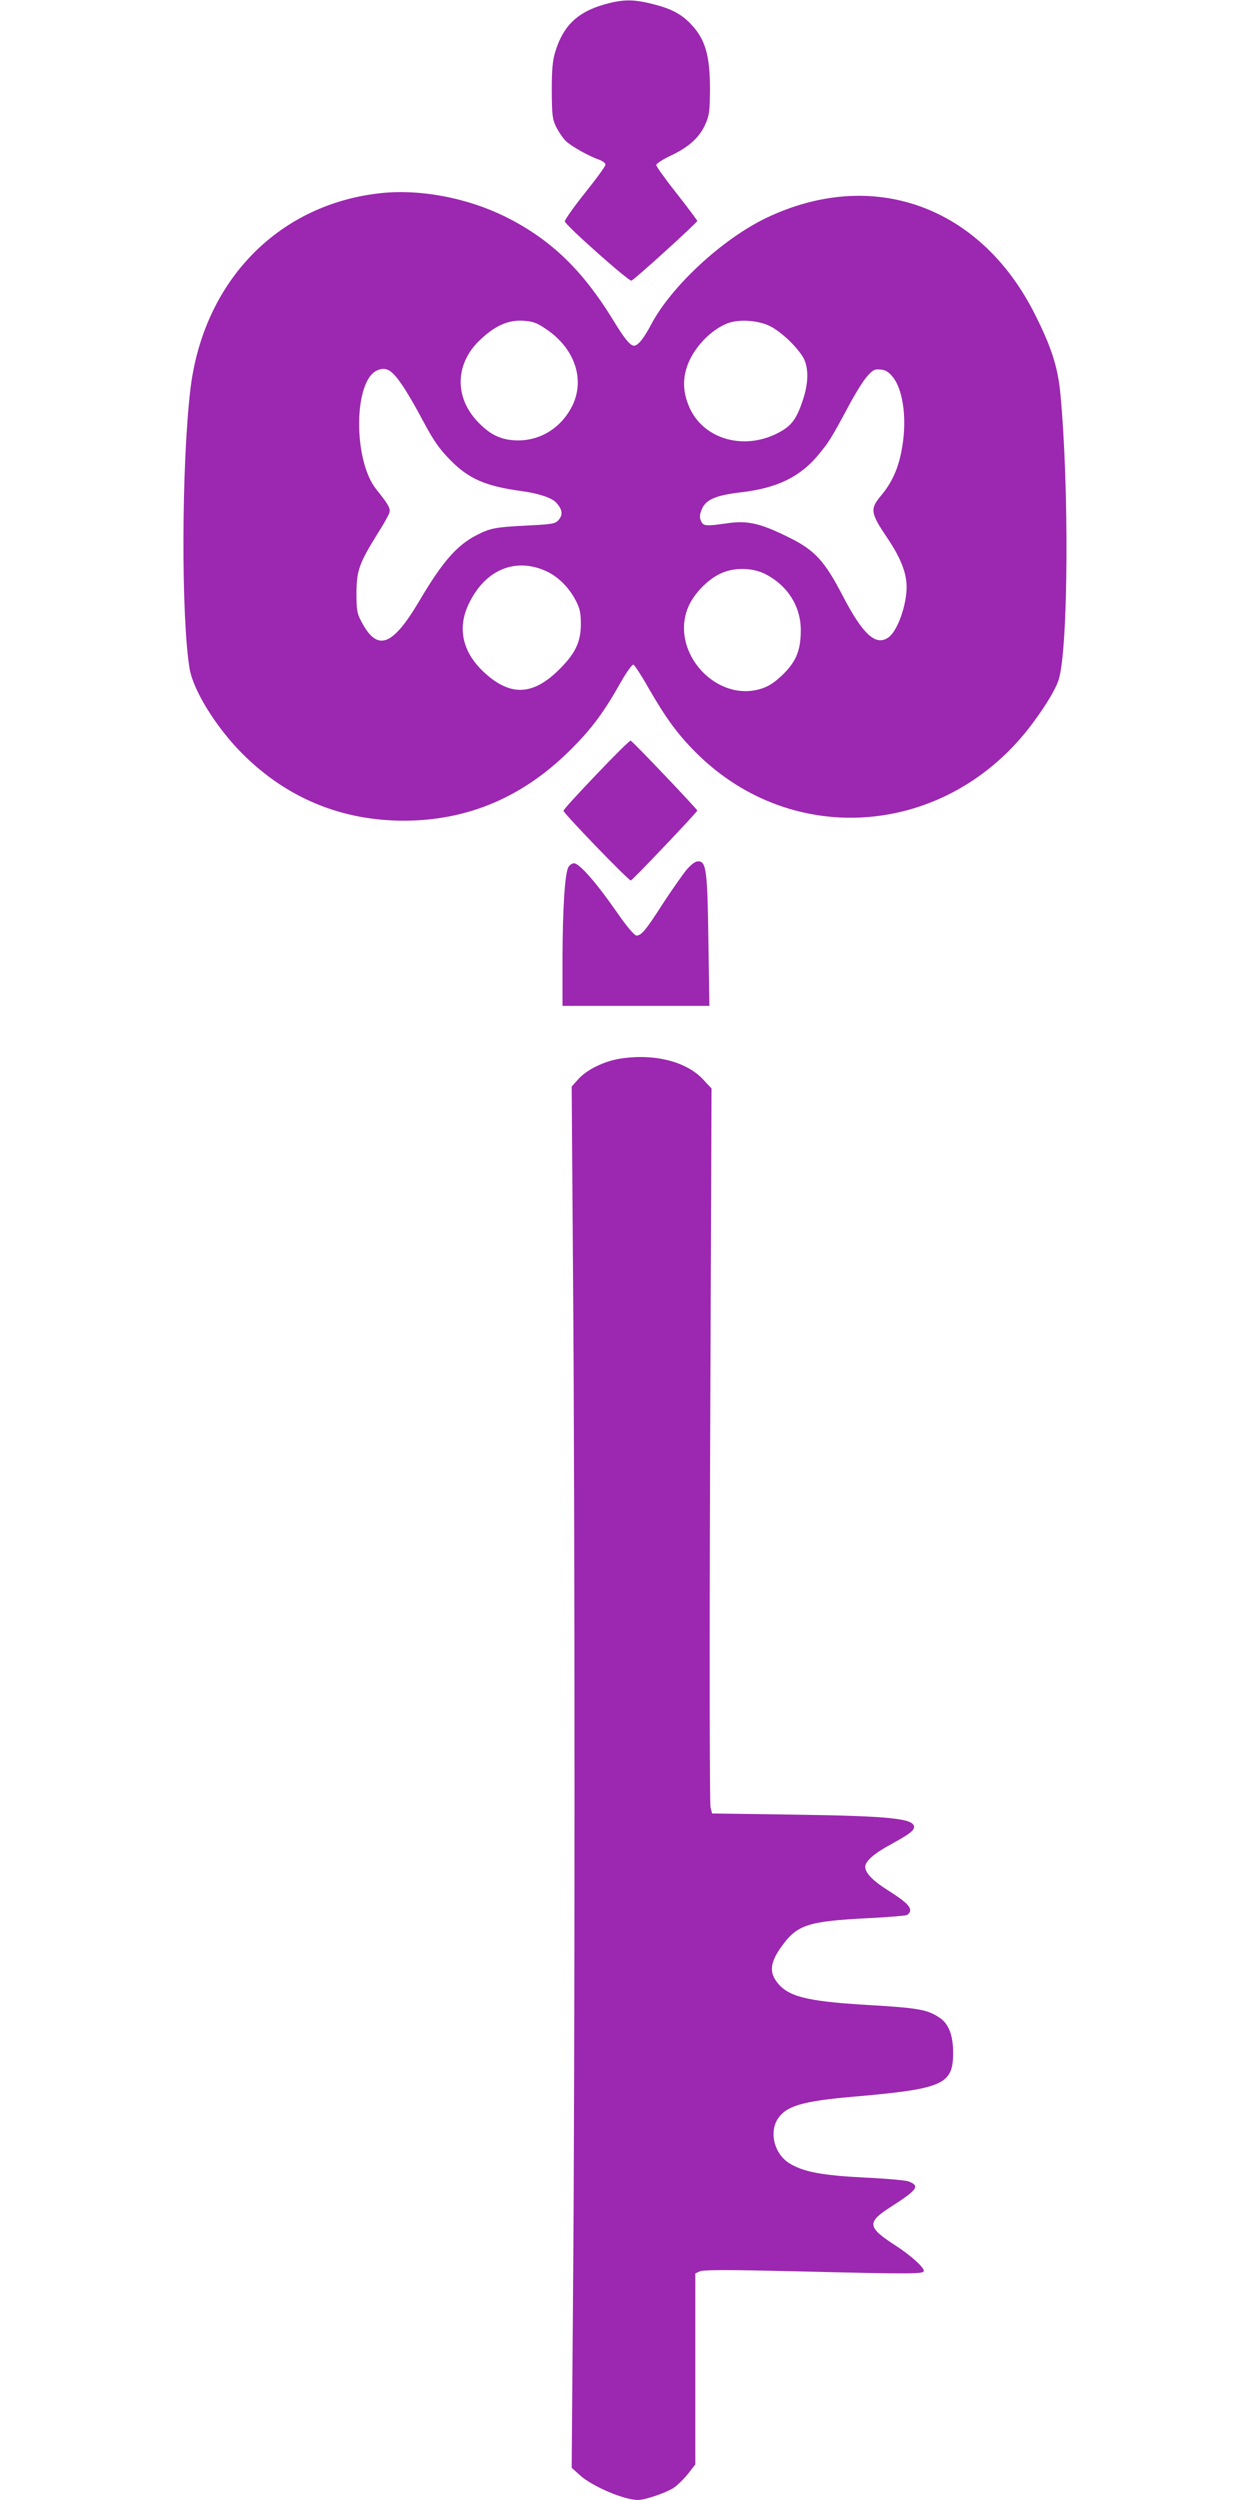 <?xml version="1.0" standalone="no"?>
<!DOCTYPE svg PUBLIC "-//W3C//DTD SVG 20010904//EN"
 "http://www.w3.org/TR/2001/REC-SVG-20010904/DTD/svg10.dtd">
<svg version="1.0" xmlns="http://www.w3.org/2000/svg"
 width="640pt" height="1280pt" viewBox="0 0 640 1280"
 preserveAspectRatio="xMidYMid meet">
<g transform="translate(0,1280) scale(0.1,-0.1)"
fill="#9c27b0" stroke="none">
<path d="M3090 12776 c-135 -39 -207 -110 -247 -241 -14 -46 -18 -92 -18 -200
1 -125 3 -145 23 -186 13 -25 35 -58 50 -72 29 -27 116 -76 170 -95 17 -6 32
-17 32 -25 0 -8 -48 -74 -106 -146 -58 -73 -104 -138 -102 -145 5 -21 328
-308 341 -303 16 6 337 297 337 306 0 3 -47 66 -105 140 -58 73 -105 139 -105
146 0 7 33 29 74 48 93 44 147 93 177 160 21 46 23 68 24 182 0 163 -22 246
-86 319 -54 61 -106 90 -206 115 -101 26 -157 25 -253 -3z"/>
<path d="M1931 11809 c-516 -64 -890 -455 -956 -1001 -46 -385 -48 -1172 -4
-1433 19 -111 137 -301 270 -434 227 -227 507 -343 828 -343 329 1 612 122
856 367 105 105 167 188 254 343 29 51 58 91 64 89 6 -2 41 -55 77 -119 91
-158 150 -238 245 -333 499 -497 1293 -427 1722 152 70 94 120 178 134 225 49
163 53 992 8 1463 -13 139 -48 244 -135 415 -280 549 -830 743 -1371 484 -225
-108 -485 -349 -589 -545 -38 -73 -68 -109 -88 -109 -19 0 -49 36 -106 130
-154 252 -314 408 -536 522 -206 106 -461 154 -673 127z m862 -692 c149 -98
204 -259 137 -395 -55 -110 -158 -176 -275 -177 -88 0 -147 28 -215 102 -112
123 -108 286 9 404 80 79 149 111 227 107 51 -3 72 -10 117 -41z m1150 13 c53
-27 127 -95 165 -153 33 -50 34 -134 2 -227 -33 -100 -60 -134 -135 -171 -169
-83 -365 -28 -440 124 -34 71 -42 139 -21 209 28 97 120 198 212 233 58 22
158 15 217 -15z m-1887 -297 c23 -32 72 -116 110 -188 54 -102 84 -144 139
-200 95 -97 182 -135 370 -160 81 -11 151 -34 172 -58 32 -34 36 -61 15 -87
-18 -22 -29 -24 -168 -31 -158 -8 -184 -13 -254 -49 -101 -52 -175 -136 -295
-340 -138 -232 -214 -258 -296 -100 -21 39 -24 59 -24 145 1 115 14 151 109
304 30 47 57 95 60 107 6 21 -6 42 -67 118 -120 149 -117 559 5 610 45 19 73
3 124 -71z m2515 37 c57 -71 75 -234 43 -387 -18 -90 -51 -159 -105 -223 -55
-66 -52 -87 33 -213 69 -102 99 -178 100 -251 0 -95 -47 -228 -94 -260 -64
-45 -130 15 -233 213 -94 181 -144 235 -279 301 -143 71 -209 86 -312 71 -112
-16 -123 -15 -135 12 -8 18 -7 33 5 61 20 48 71 70 197 85 185 21 304 78 398
191 54 65 65 82 151 242 34 65 78 136 97 158 31 36 40 41 71 38 26 -2 42 -12
63 -38z m-1775 -994 c61 -28 117 -83 152 -151 21 -40 26 -64 26 -120 0 -91
-28 -150 -109 -231 -137 -137 -254 -141 -390 -13 -107 101 -134 223 -76 345
83 176 237 242 397 170z m1122 -15 c114 -58 182 -165 182 -287 0 -101 -22
-158 -89 -225 -41 -40 -71 -61 -110 -74 -229 -76 -467 180 -381 408 29 76 108
157 182 186 67 27 155 23 216 -8z"/>
<path d="M3054 8835 c-93 -97 -169 -180 -169 -186 0 -13 336 -361 345 -357 12
5 340 350 340 358 0 7 -329 353 -341 358 -4 2 -83 -76 -175 -173z"/>
<path d="M3512 8343 c-21 -27 -74 -102 -117 -168 -88 -137 -111 -165 -136
-165 -11 0 -50 46 -106 127 -101 145 -187 243 -214 243 -10 0 -23 -9 -29 -20
-18 -34 -29 -207 -30 -462 l0 -248 376 0 376 0 -5 333 c-5 361 -11 407 -52
407 -15 0 -36 -15 -63 -47z"/>
<path d="M3171 7379 c-79 -13 -166 -56 -208 -102 l-36 -40 7 -976 c10 -1245
10 -4041 0 -5201 l-7 -895 42 -38 c64 -58 227 -127 298 -127 37 1 136 34 180
61 19 12 52 44 74 71 l39 50 0 489 0 489 24 11 c18 8 150 8 488 0 603 -15 658
-14 658 2 0 19 -65 78 -145 130 -144 93 -147 118 -30 194 144 92 157 111 97
134 -15 6 -117 15 -227 20 -217 11 -314 29 -385 74 -74 47 -102 153 -60 223
43 69 124 94 390 117 460 40 510 62 510 225 0 88 -22 146 -66 177 -65 44 -104
52 -379 68 -315 19 -408 44 -463 125 -33 48 -25 97 26 169 82 116 133 134 447
150 99 5 188 12 198 16 9 4 17 15 17 24 0 23 -29 49 -116 104 -76 48 -114 88
-114 119 0 29 46 69 135 117 89 49 115 68 115 87 0 43 -122 56 -609 63 l-425
6 -8 30 c-5 17 -6 852 -2 1856 l7 1826 -42 45 c-86 94 -255 136 -430 107z"/>
</g>
</svg>
